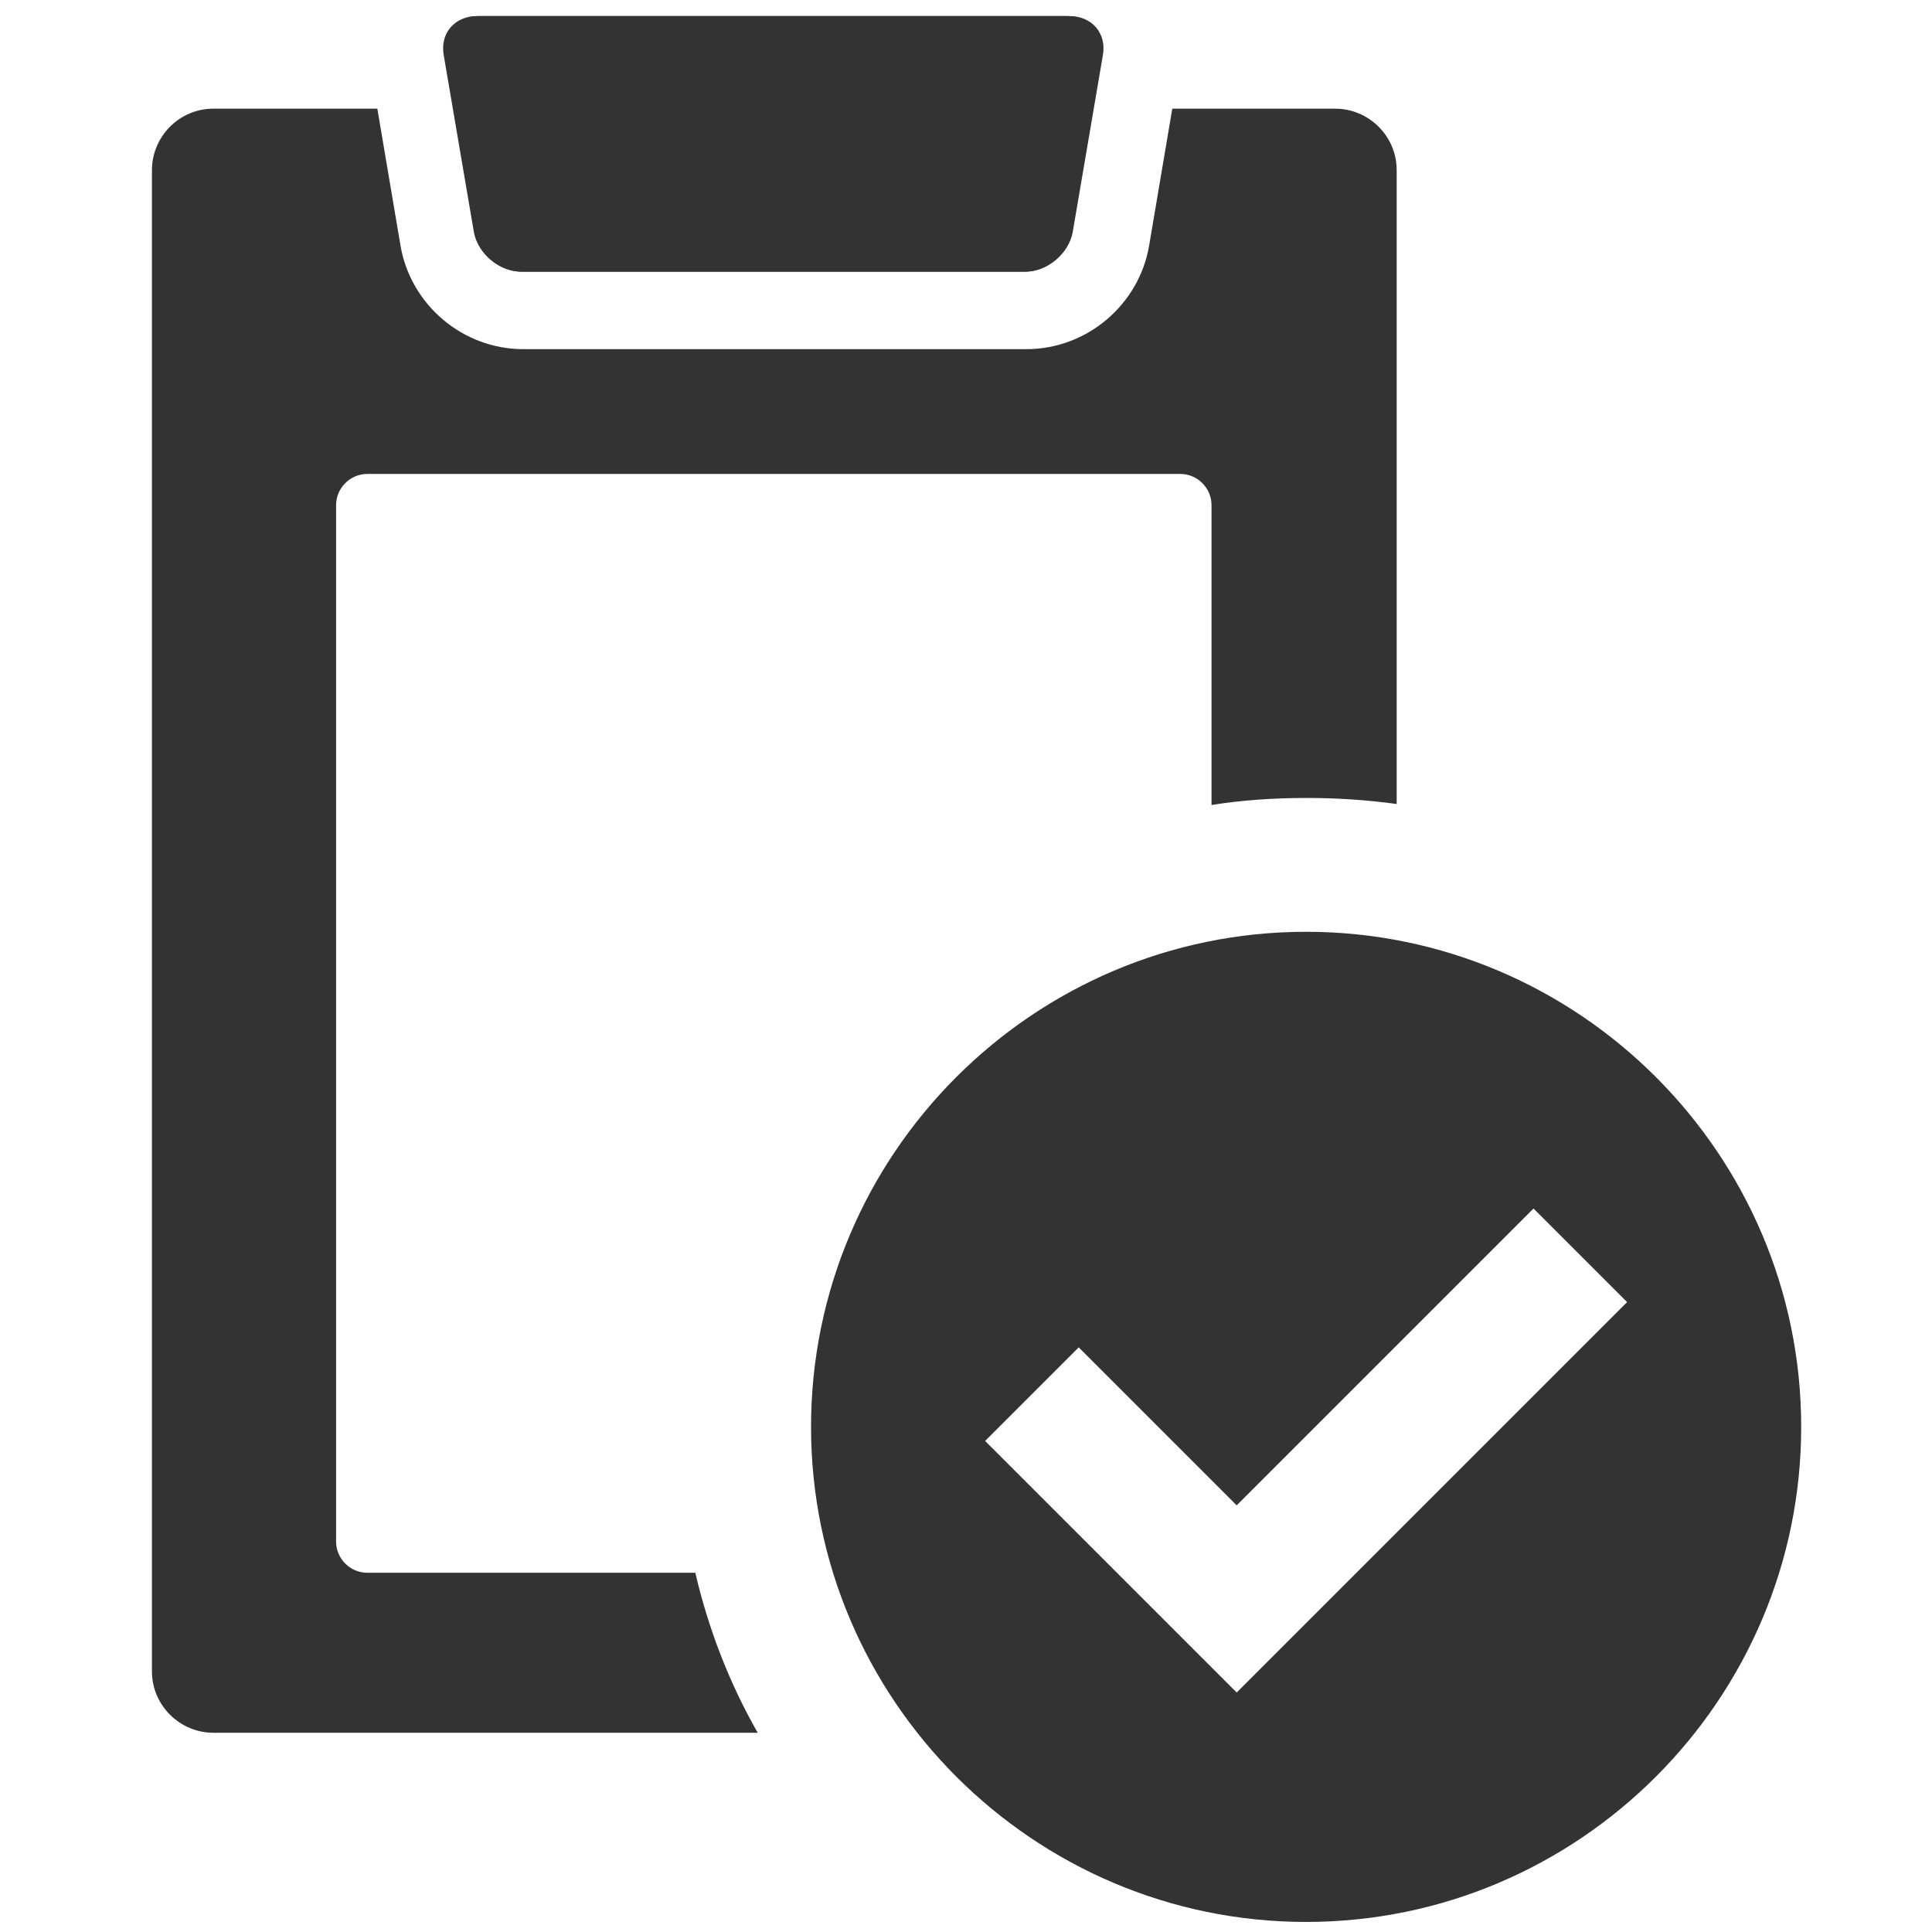 <?xml version="1.0" encoding="utf-8"?>
<!-- Generator: Adobe Illustrator 26.0.2, SVG Export Plug-In . SVG Version: 6.00 Build 0)  -->
<svg version="1.1" id="レイヤー_1" xmlns="http://www.w3.org/2000/svg" xmlns:xlink="http://www.w3.org/1999/xlink" x="0px"
	 y="0px" viewBox="0 0 192 192" style="enable-background:new 0 0 192 192;" xml:space="preserve">
<style type="text/css">
	.st0{fill:#333333;}
</style>
<g>
	<g>
		<path class="st0" d="M106.5,23.1c-0.4,2.2-2.5,3.9-4.7,3.9h-50c-2.2,0-4.3-1.8-4.7-3.9l-3-17.6c-0.4-2.2,1.1-3.9,3.3-3.9h58.7
			c2.2,0,3.7,1.8,3.3,3.9L106.5,23.1z"/>
	</g>
	<g>
		<path class="st0" d="M69.1,156.3H36.5c-1.7,0-3.1-1.4-3.1-3.1v-103c0-1.7,1.4-3.1,3.1-3.1h80.8c1.7,0,3.1,1.4,3.1,3.1v29.8
			c3.1-0.5,6.3-0.7,9.5-0.7c3,0,6,0.2,8.9,0.6V16.9c0-3.4-2.8-6.1-6.1-6.1h-16.2l-2.3,13.6c-1,5.9-6.2,10.3-12.2,10.3h-50
			c-6,0-11.2-4.4-12.2-10.3l-2.3-13.6H21.2c-3.4,0-6.1,2.8-6.1,6.1v149.2c0,3.4,2.8,6.1,6.1,6.1h54.1
			C72.5,167.3,70.4,161.9,69.1,156.3z"/>
	</g>
	<path class="st0" d="M47.2,23.1c0.4,2.2,2.5,3.9,4.7,3.9h50c2.2,0,4.3-1.8,4.7-3.9l3-17.6c0.4-2.2-1.1-3.9-3.3-3.9H47.5
		c-2.2,0-3.7,1.8-3.3,3.9L47.2,23.1z"/>
	<path class="st0" d="M129.8,92.6c-27.1,0-49.2,22.1-49.2,49.2s22.1,49.2,49.2,49.2s49.2-22.1,49.2-49.2S156.9,92.6,129.8,92.6z
		 M122.9,168.2l-25-25l9.3-9.3l15.7,15.7l29.5-29.5l9.3,9.3L122.9,168.2z"/>
</g>
</svg>
